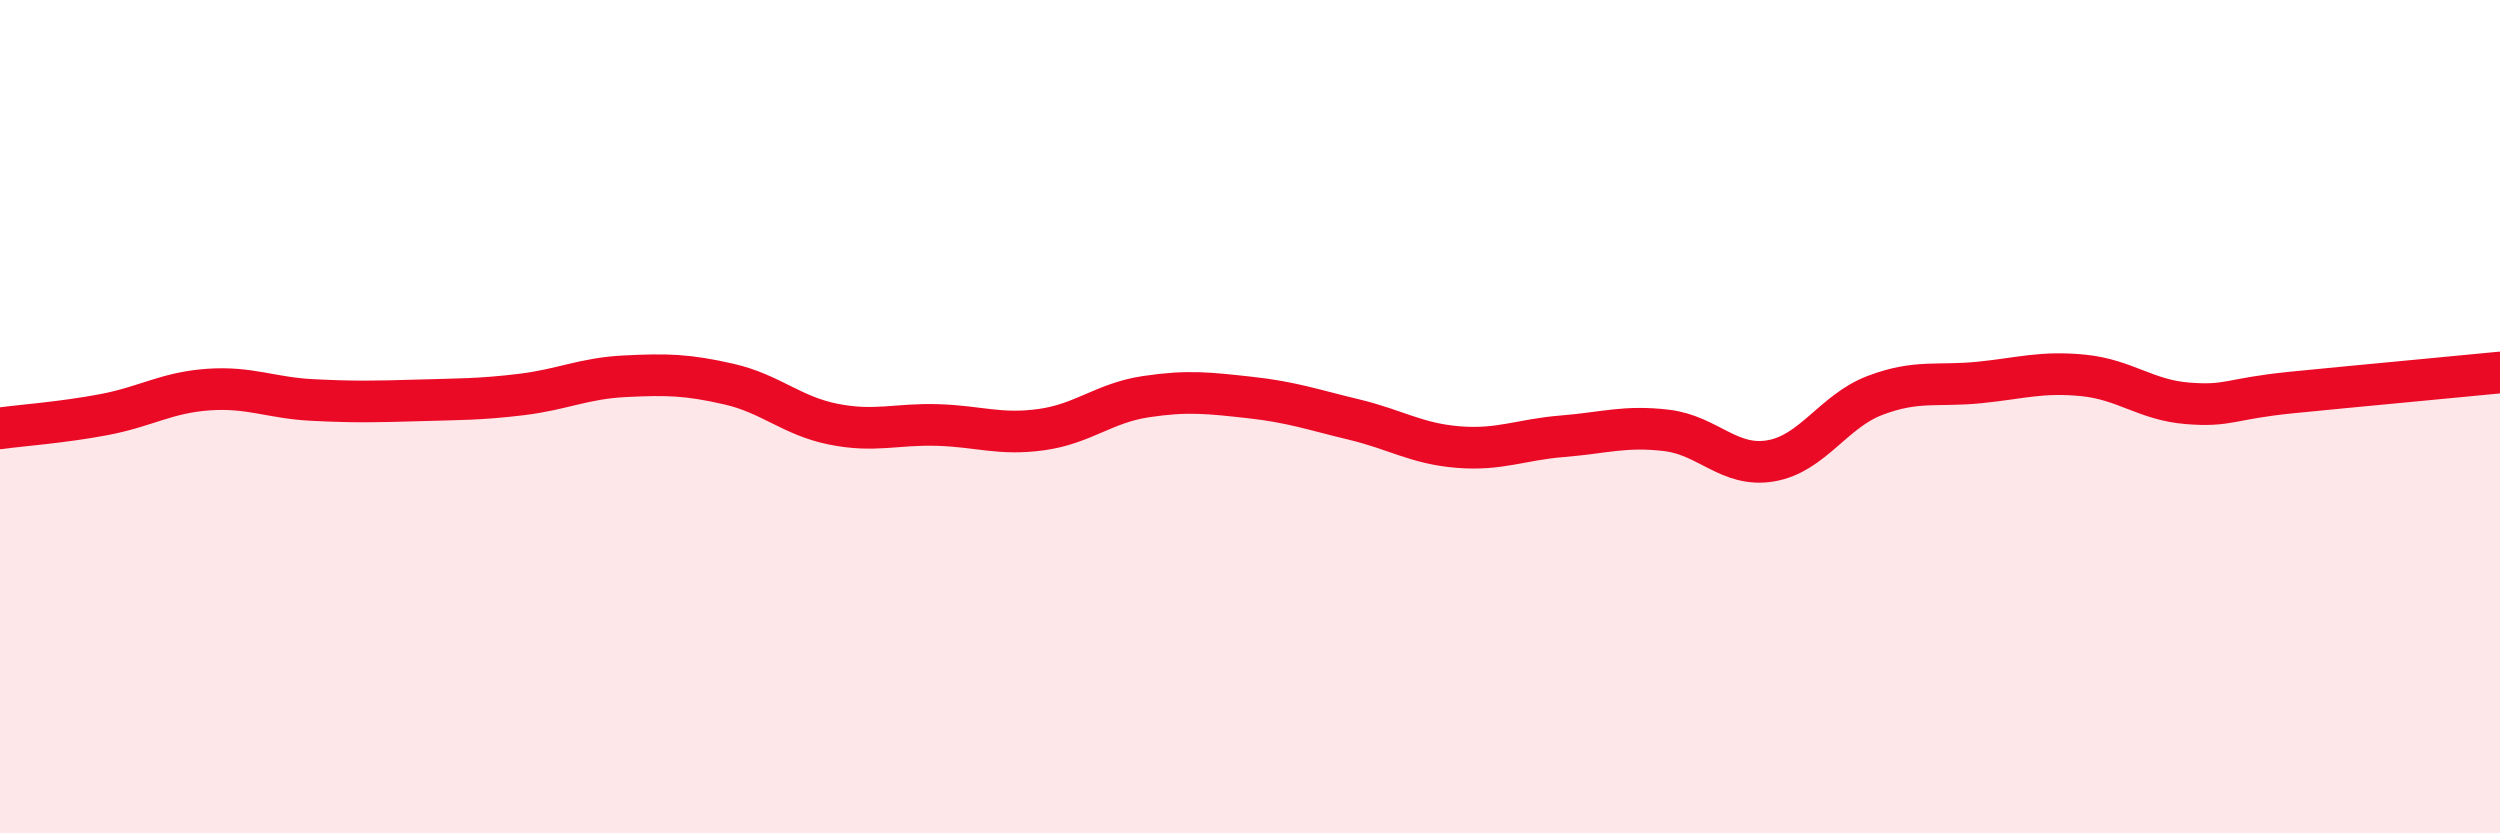 
    <svg width="60" height="20" viewBox="0 0 60 20" xmlns="http://www.w3.org/2000/svg">
      <path
        d="M 0,10.28 C 0.5,10.21 1.5,10.14 2.5,9.95 C 3.5,9.76 4,9.42 5,9.35 C 6,9.28 6.5,9.55 7.5,9.6 C 8.5,9.65 9,9.64 10,9.61 C 11,9.58 11.5,9.59 12.5,9.47 C 13.5,9.35 14,9.08 15,9.03 C 16,8.98 16.5,8.99 17.5,9.22 C 18.5,9.45 19,9.98 20,10.18 C 21,10.38 21.5,10.17 22.5,10.2 C 23.5,10.23 24,10.45 25,10.31 C 26,10.17 26.5,9.67 27.5,9.52 C 28.5,9.37 29,9.43 30,9.54 C 31,9.65 31.5,9.83 32.5,10.07 C 33.5,10.31 34,10.65 35,10.73 C 36,10.81 36.5,10.55 37.5,10.47 C 38.5,10.39 39,10.21 40,10.33 C 41,10.45 41.5,11.23 42.5,11.06 C 43.5,10.89 44,9.87 45,9.49 C 46,9.11 46.5,9.28 47.5,9.18 C 48.5,9.08 49,8.91 50,9.01 C 51,9.11 51.5,9.6 52.5,9.68 C 53.5,9.76 53.5,9.57 55,9.42 C 56.5,9.27 59,9.04 60,8.94L60 20L0 20Z"
        fill="#EB0A25"
        opacity="0.1"
        stroke-linecap="round"
        stroke-linejoin="round"
      />
      <path
        d="M 0,10.28 C 0.5,10.21 1.5,10.14 2.5,9.95 C 3.5,9.76 4,9.42 5,9.35 C 6,9.28 6.5,9.55 7.5,9.6 C 8.5,9.65 9,9.64 10,9.61 C 11,9.58 11.5,9.59 12.5,9.47 C 13.5,9.35 14,9.08 15,9.03 C 16,8.98 16.5,8.99 17.5,9.22 C 18.5,9.45 19,9.98 20,10.18 C 21,10.38 21.5,10.17 22.5,10.2 C 23.5,10.23 24,10.45 25,10.31 C 26,10.17 26.5,9.67 27.5,9.52 C 28.5,9.37 29,9.43 30,9.54 C 31,9.65 31.5,9.83 32.5,10.07 C 33.5,10.31 34,10.65 35,10.73 C 36,10.81 36.5,10.55 37.5,10.47 C 38.5,10.39 39,10.21 40,10.33 C 41,10.45 41.5,11.23 42.5,11.06 C 43.5,10.89 44,9.87 45,9.49 C 46,9.11 46.5,9.28 47.5,9.18 C 48.5,9.08 49,8.91 50,9.01 C 51,9.11 51.5,9.6 52.5,9.68 C 53.5,9.76 53.5,9.57 55,9.42 C 56.5,9.27 59,9.04 60,8.94"
        stroke="#EB0A25"
        stroke-width="1"
        fill="none"
        stroke-linecap="round"
        stroke-linejoin="round"
      />
    </svg>
  